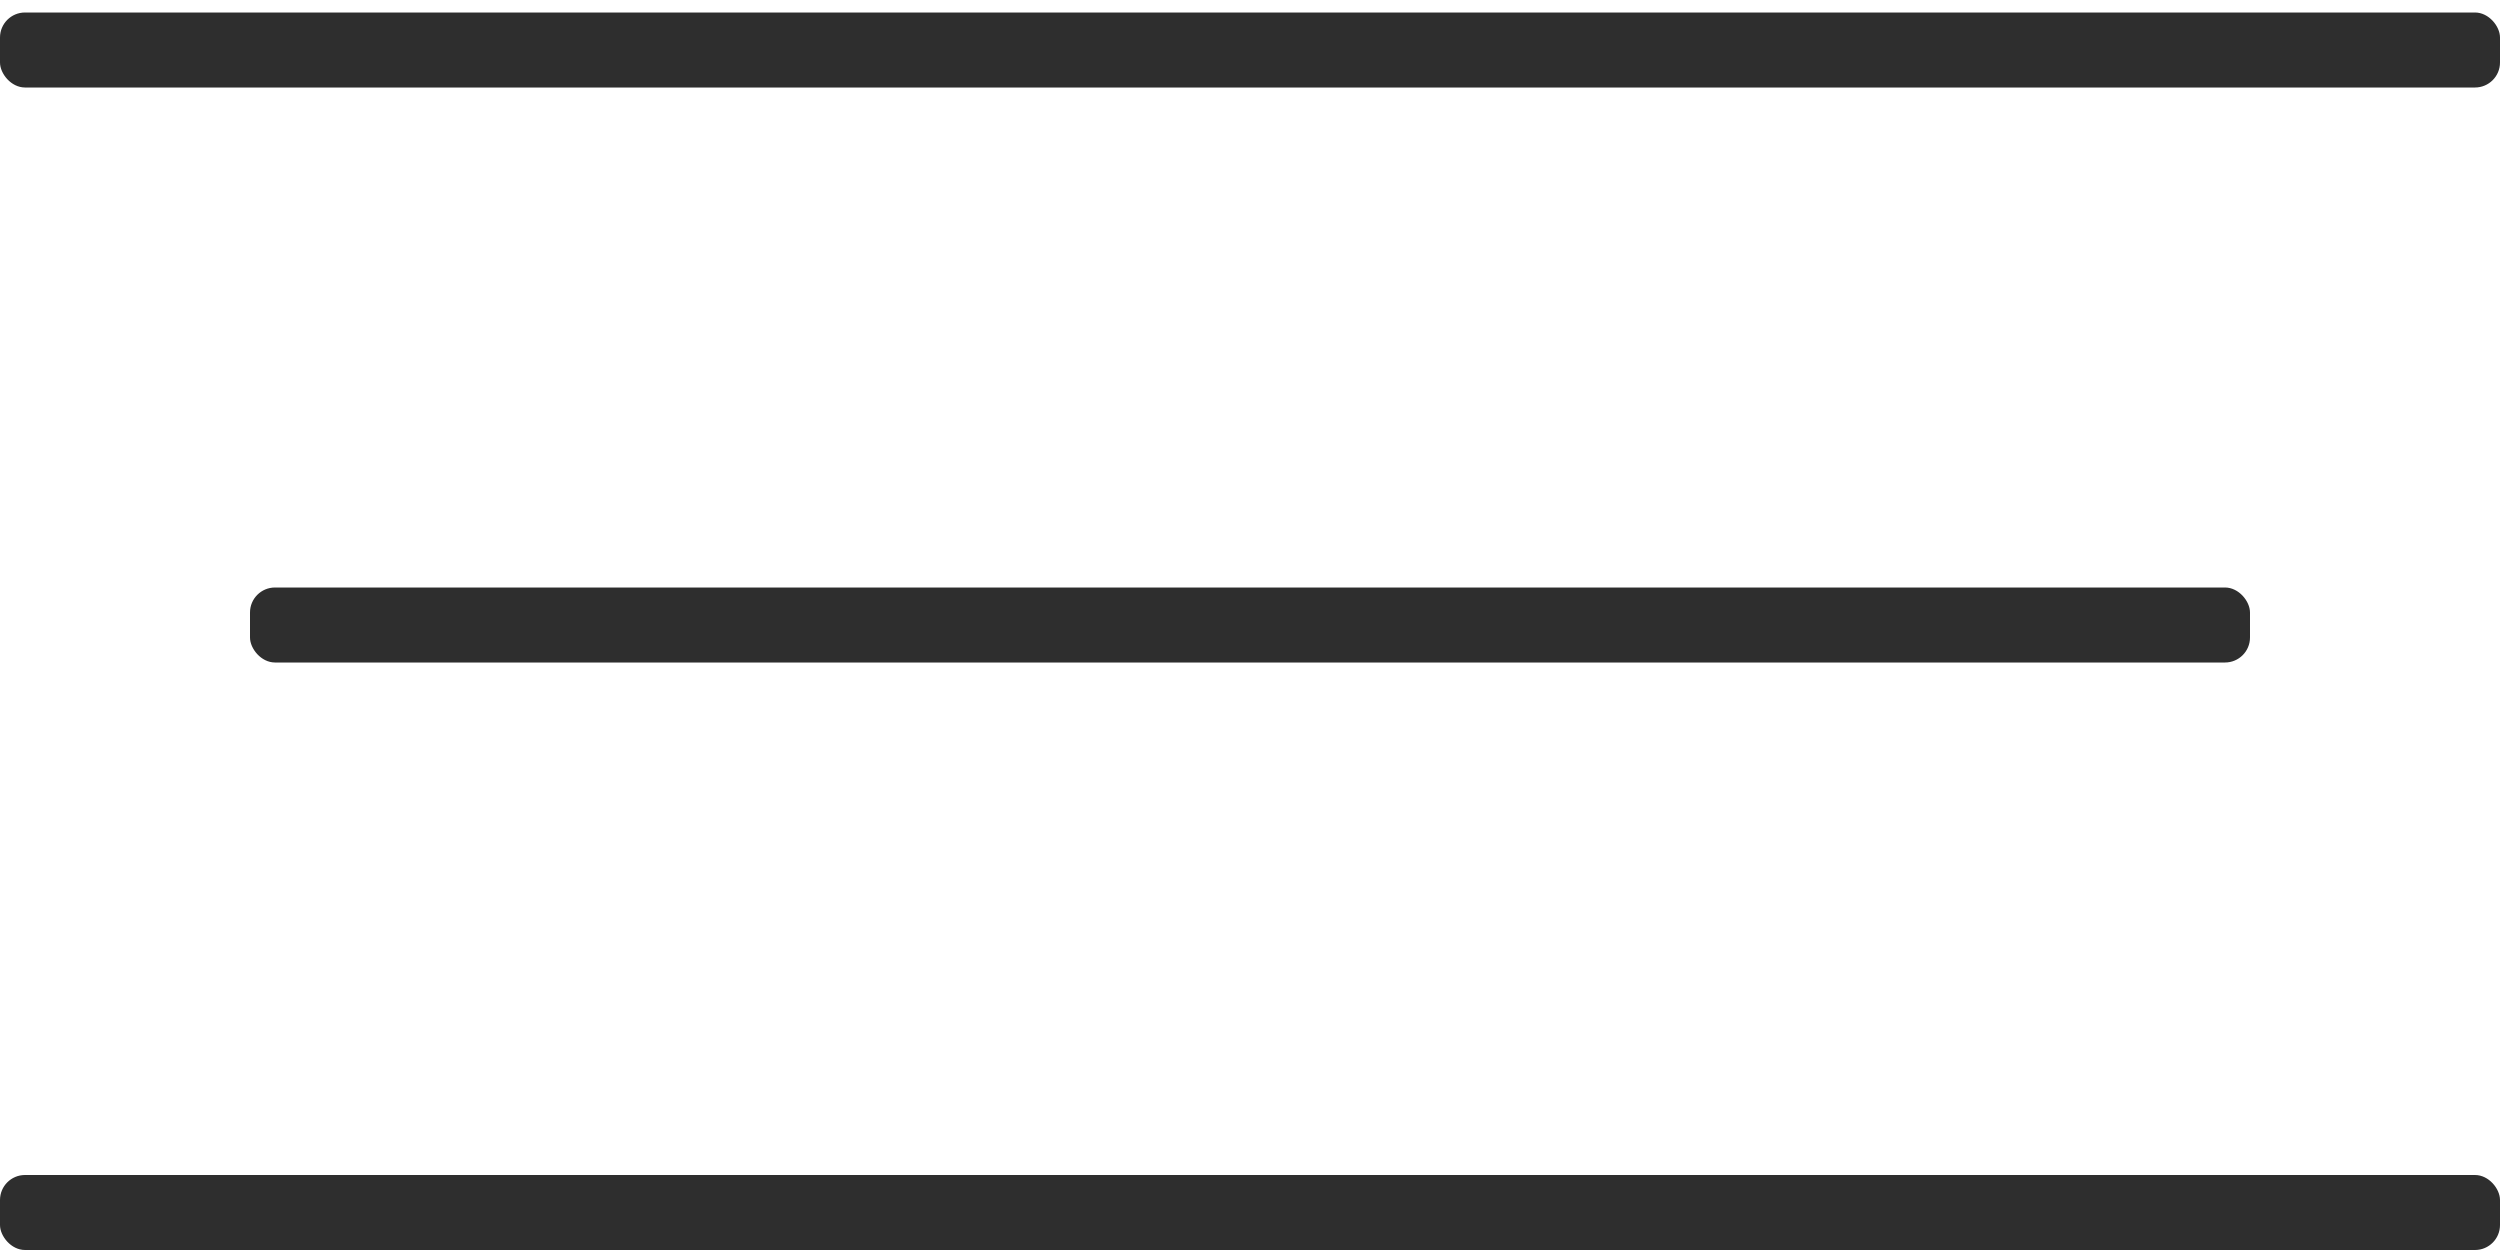 <?xml version="1.0" encoding="UTF-8"?> <svg xmlns="http://www.w3.org/2000/svg" width="200" height="100" viewBox="0 0 200 100" fill="none"> <rect width="200" height="100" fill="white"></rect> <rect y="1" width="200" height="6" rx="2" fill="#2E2E2E"></rect> <rect x="20" y="47" width="160" height="6" rx="2" fill="#2E2E2E"></rect> <rect y="94" width="200" height="6" rx="2" fill="#2E2E2E"></rect> </svg> 